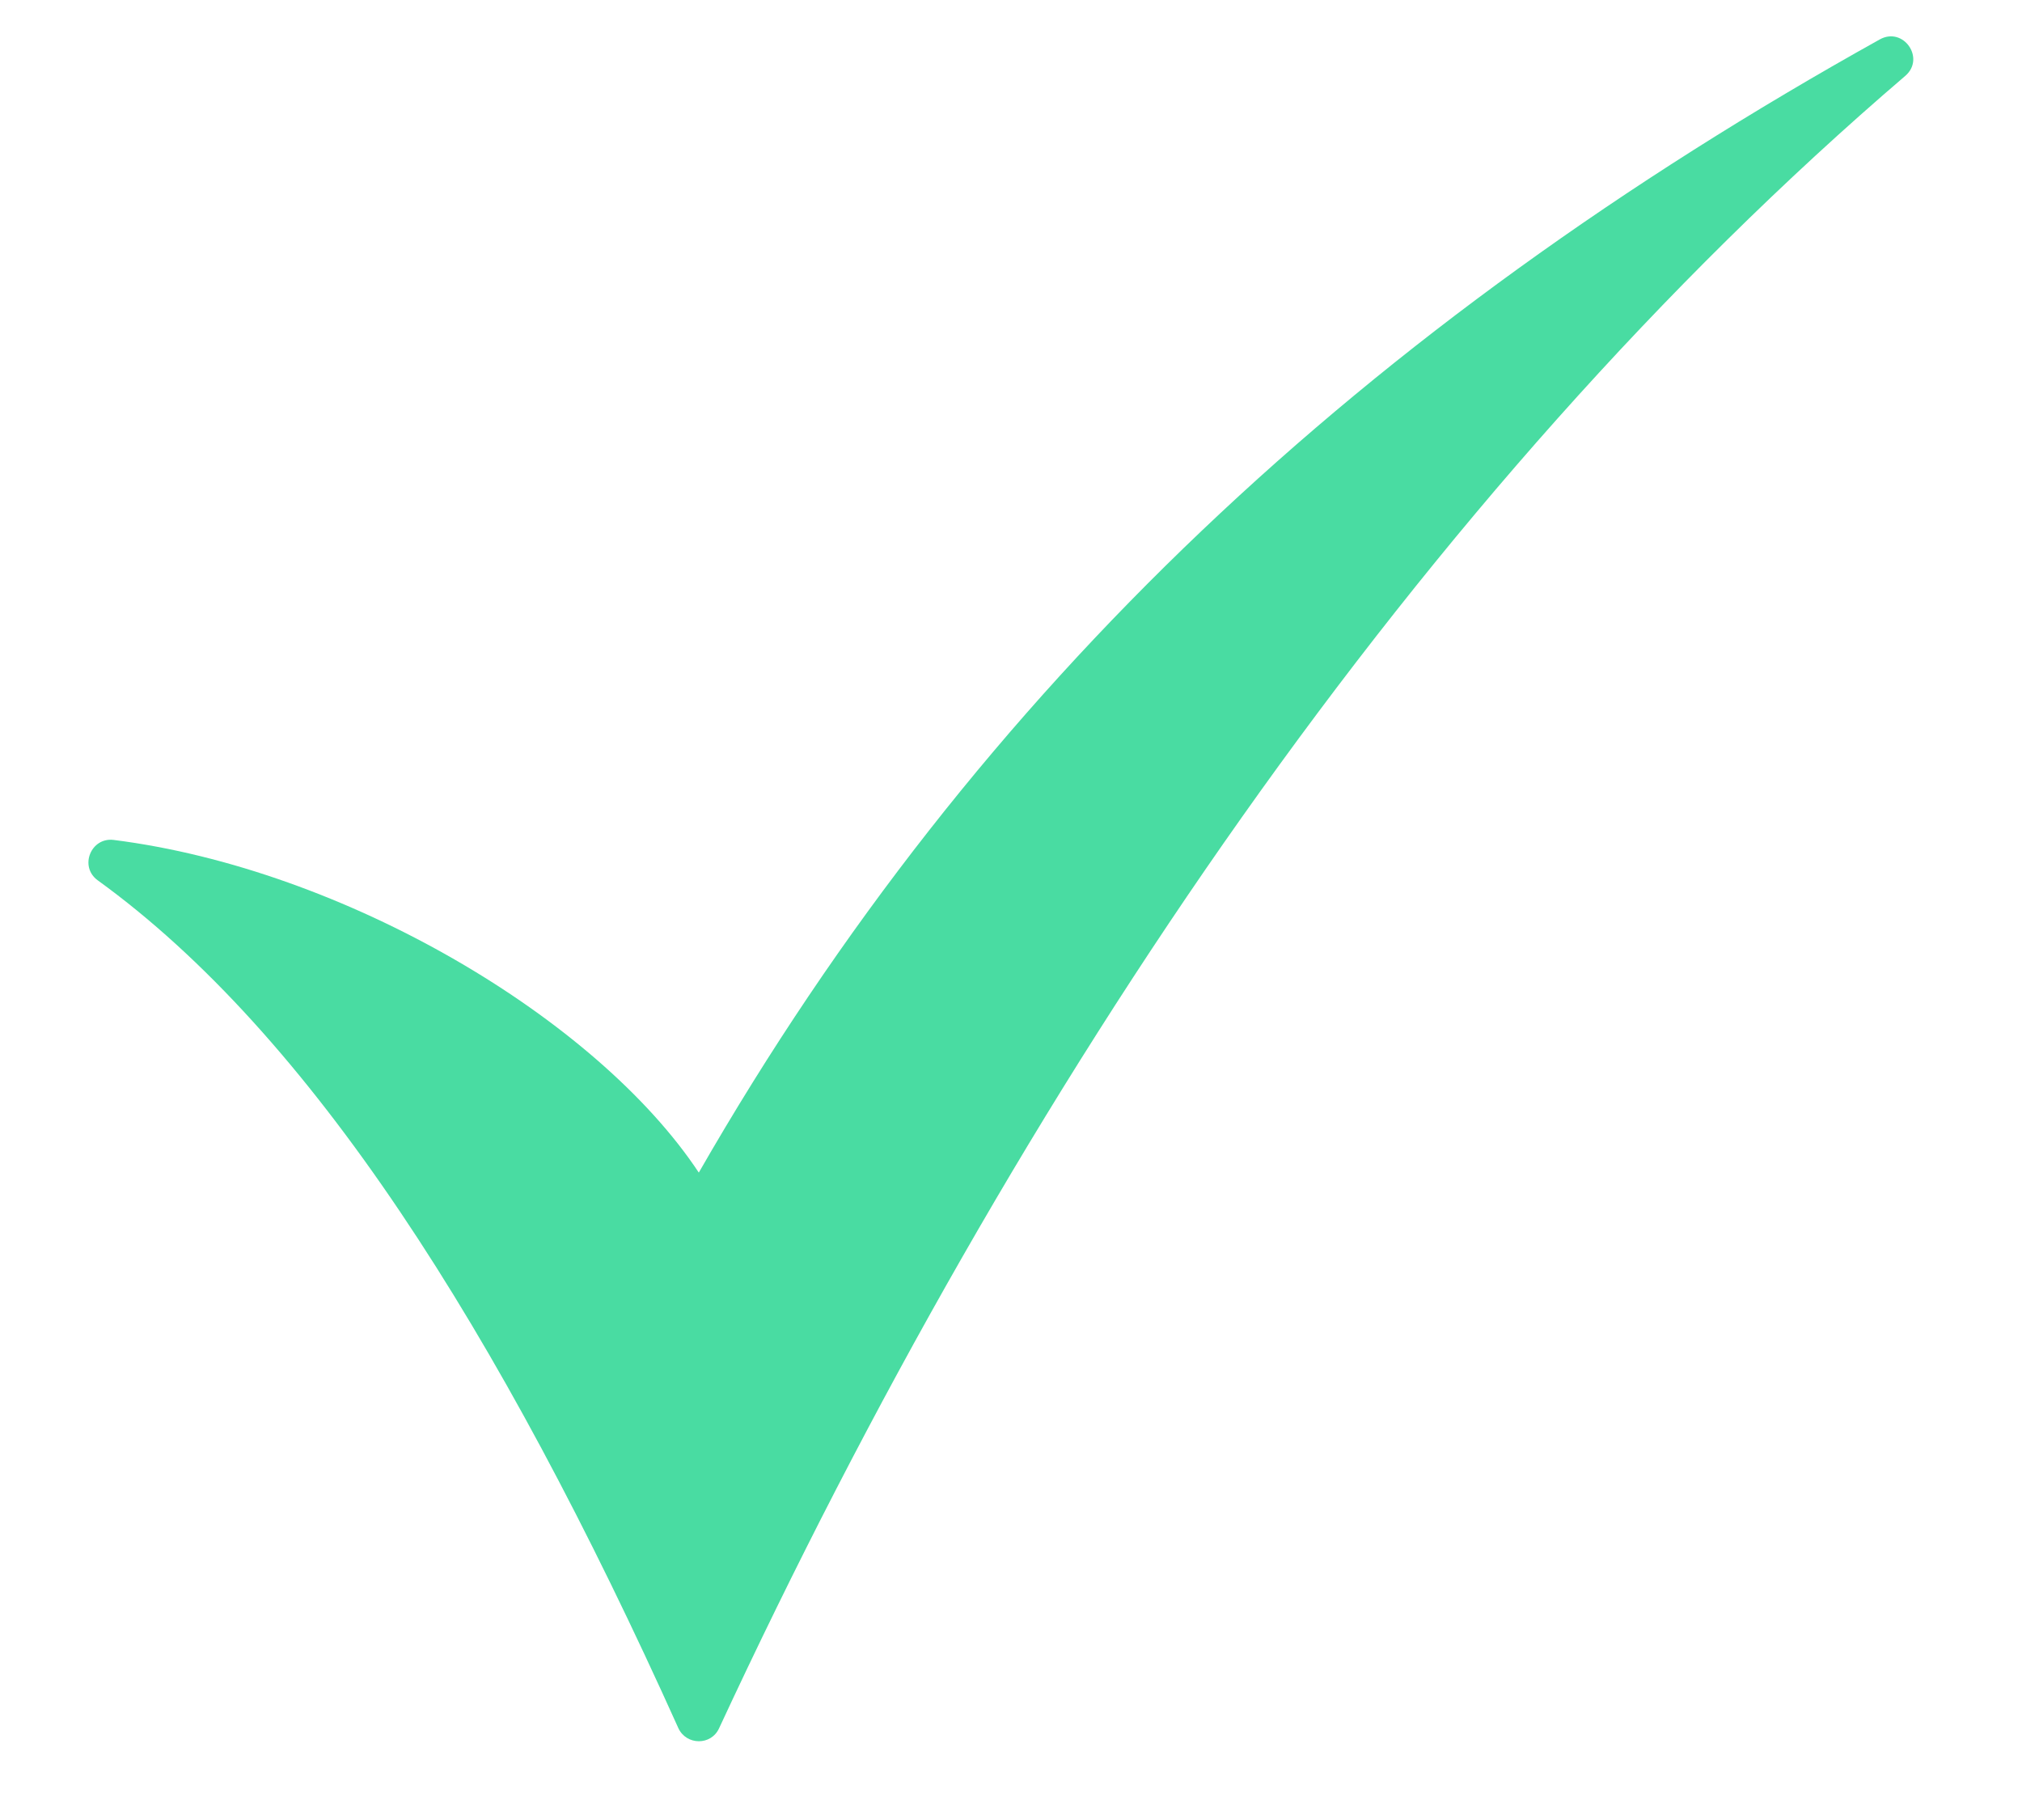 <svg width="20" height="18" viewBox="0 0 20 18" fill="none" xmlns="http://www.w3.org/2000/svg">
<path d="M18.846 0.75C14.046 4.858 10.068 10.732 7.113 17.092C7.034 17.266 6.789 17.262 6.71 17.092C4.928 13.134 3.068 10.227 0.966 8.706C0.781 8.571 0.899 8.279 1.124 8.307C3.408 8.595 5.904 10.076 6.912 11.597C9.673 6.786 13.528 3.211 18.593 0.39C18.826 0.26 19.047 0.576 18.846 0.75Z" fill="#49DCA2"/>
</svg>
